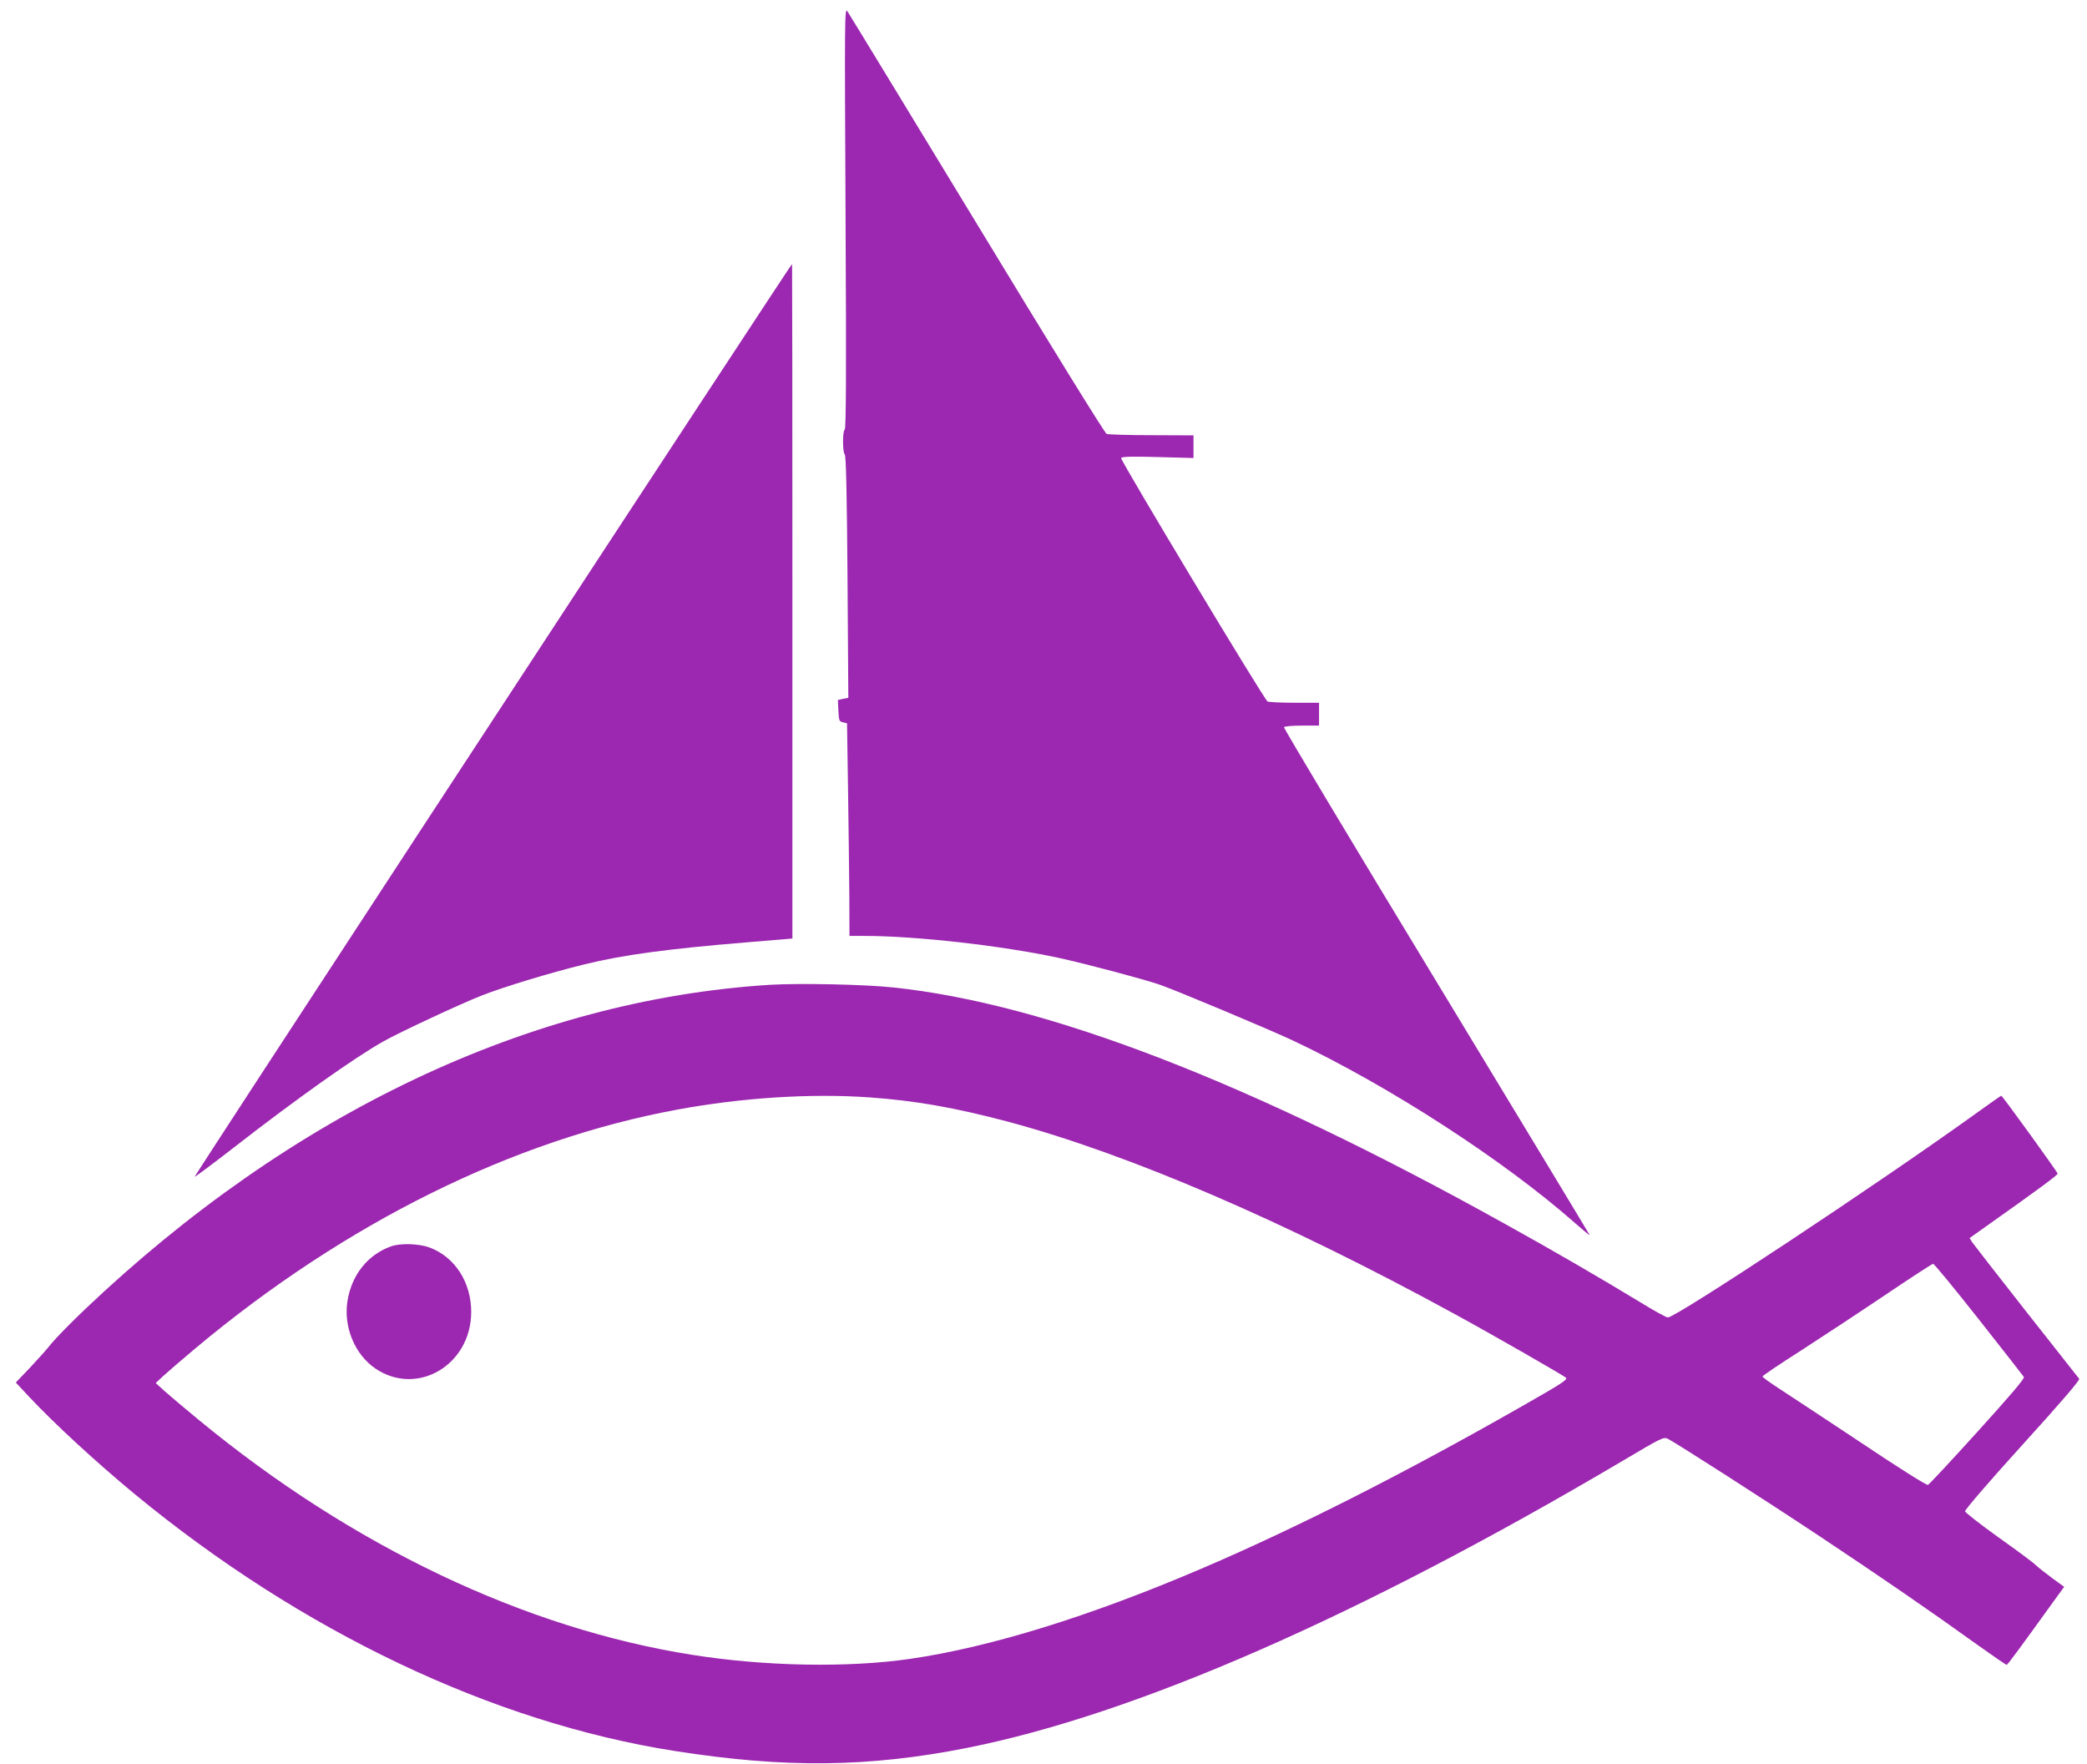 <?xml version="1.0" standalone="no"?>
<!DOCTYPE svg PUBLIC "-//W3C//DTD SVG 20010904//EN"
 "http://www.w3.org/TR/2001/REC-SVG-20010904/DTD/svg10.dtd">
<svg version="1.0" xmlns="http://www.w3.org/2000/svg"
 width="1280pt" height="1082pt" viewBox="0 0 1280 1082"
 preserveAspectRatio="xMidYMid meet">
<g transform="translate(0,1082) scale(0.1,-0.1)"
fill="#9c27b0" stroke="none">
<path d="M5186 9484 c5 -946 3 -1293 -5 -1298 -14 -9 -14 -139 0 -153 8 -8 13
-229 17 -752 l5 -741 -32 -6 -32 -7 3 -65 c3 -61 5 -67 28 -72 l25 -6 6 -389
c3 -215 7 -508 8 -652 l1 -263 93 0 c315 0 846 -60 1192 -135 157 -34 515
-129 615 -163 106 -37 667 -272 823 -345 588 -278 1289 -732 1727 -1118 50
-44 90 -77 90 -74 0 2 -423 702 -940 1555 -518 853 -938 1555 -935 1560 3 6
53 10 111 10 l104 0 0 70 0 70 -152 0 c-84 0 -158 4 -164 8 -23 15 -905 1482
-898 1493 5 9 66 10 226 6 l218 -6 0 70 0 69 -257 1 c-142 0 -266 4 -276 8
-11 4 -361 571 -795 1287 -428 704 -785 1291 -795 1305 -17 23 -17 -29 -11
-1267z"/>
<path d="M4719 8992 c-1011 -1536 -3529 -5386 -3525 -5389 2 -2 107 76 232
173 389 303 753 561 927 658 101 57 473 230 600 280 131 52 421 140 629 191
240 59 506 95 1001 136 l277 23 0 2068 c0 1138 -1 2068 -2 2068 -2 0 -64 -94
-139 -208z"/>
<path d="M4719 4780 c-1469 -93 -2930 -785 -4199 -1991 -85 -81 -177 -175
-205 -209 -27 -35 -88 -102 -134 -151 l-84 -88 84 -90 c151 -161 410 -400 645
-594 1023 -843 2195 -1401 3314 -1576 674 -106 1189 -100 1790 19 1035 206
2402 804 4014 1756 253 150 259 153 287 139 59 -31 600 -378 934 -600 367
-244 673 -454 962 -662 94 -67 175 -123 180 -123 7 0 66 81 315 426 l38 52
-73 53 c-39 29 -85 65 -102 81 -16 16 -120 93 -230 171 -110 79 -201 150 -203
158 -2 9 149 184 353 409 233 257 353 396 347 404 -5 6 -150 191 -324 411
-173 220 -322 412 -332 426 l-16 26 152 108 c260 184 388 278 388 287 0 9
-339 478 -346 478 -2 0 -75 -51 -161 -113 -593 -427 -1833 -1247 -1884 -1247
-9 0 -86 42 -170 94 -235 143 -543 322 -838 485 -1554 864 -2804 1347 -3743
1445 -178 19 -578 27 -759 16z m611 -690 c283 -20 527 -63 855 -150 741 -199
1698 -611 2735 -1178 228 -124 679 -383 685 -392 8 -13 -24 -34 -275 -177
-713 -407 -1384 -747 -1965 -995 -683 -292 -1294 -481 -1785 -552 -378 -55
-889 -46 -1335 25 -1026 162 -2086 666 -3025 1440 -85 70 -180 150 -210 177
l-55 50 45 42 c25 23 115 101 200 172 920 769 1946 1277 2955 1463 395 73 817
100 1175 75z m6806 -1361 c148 -187 272 -347 277 -354 5 -10 -82 -112 -284
-335 -160 -177 -297 -324 -305 -327 -8 -3 -189 111 -411 260 -219 145 -444
294 -500 330 -57 37 -103 70 -103 75 0 5 102 74 228 154 125 81 358 234 517
341 160 108 295 196 301 196 6 1 132 -152 280 -340z"/>
<path d="M2398 3176 c-143 -51 -242 -176 -267 -336 -25 -158 45 -327 171 -413
257 -174 588 22 588 347 0 182 -100 337 -255 395 -65 24 -179 28 -237 7z"/>
</g>
</svg>
